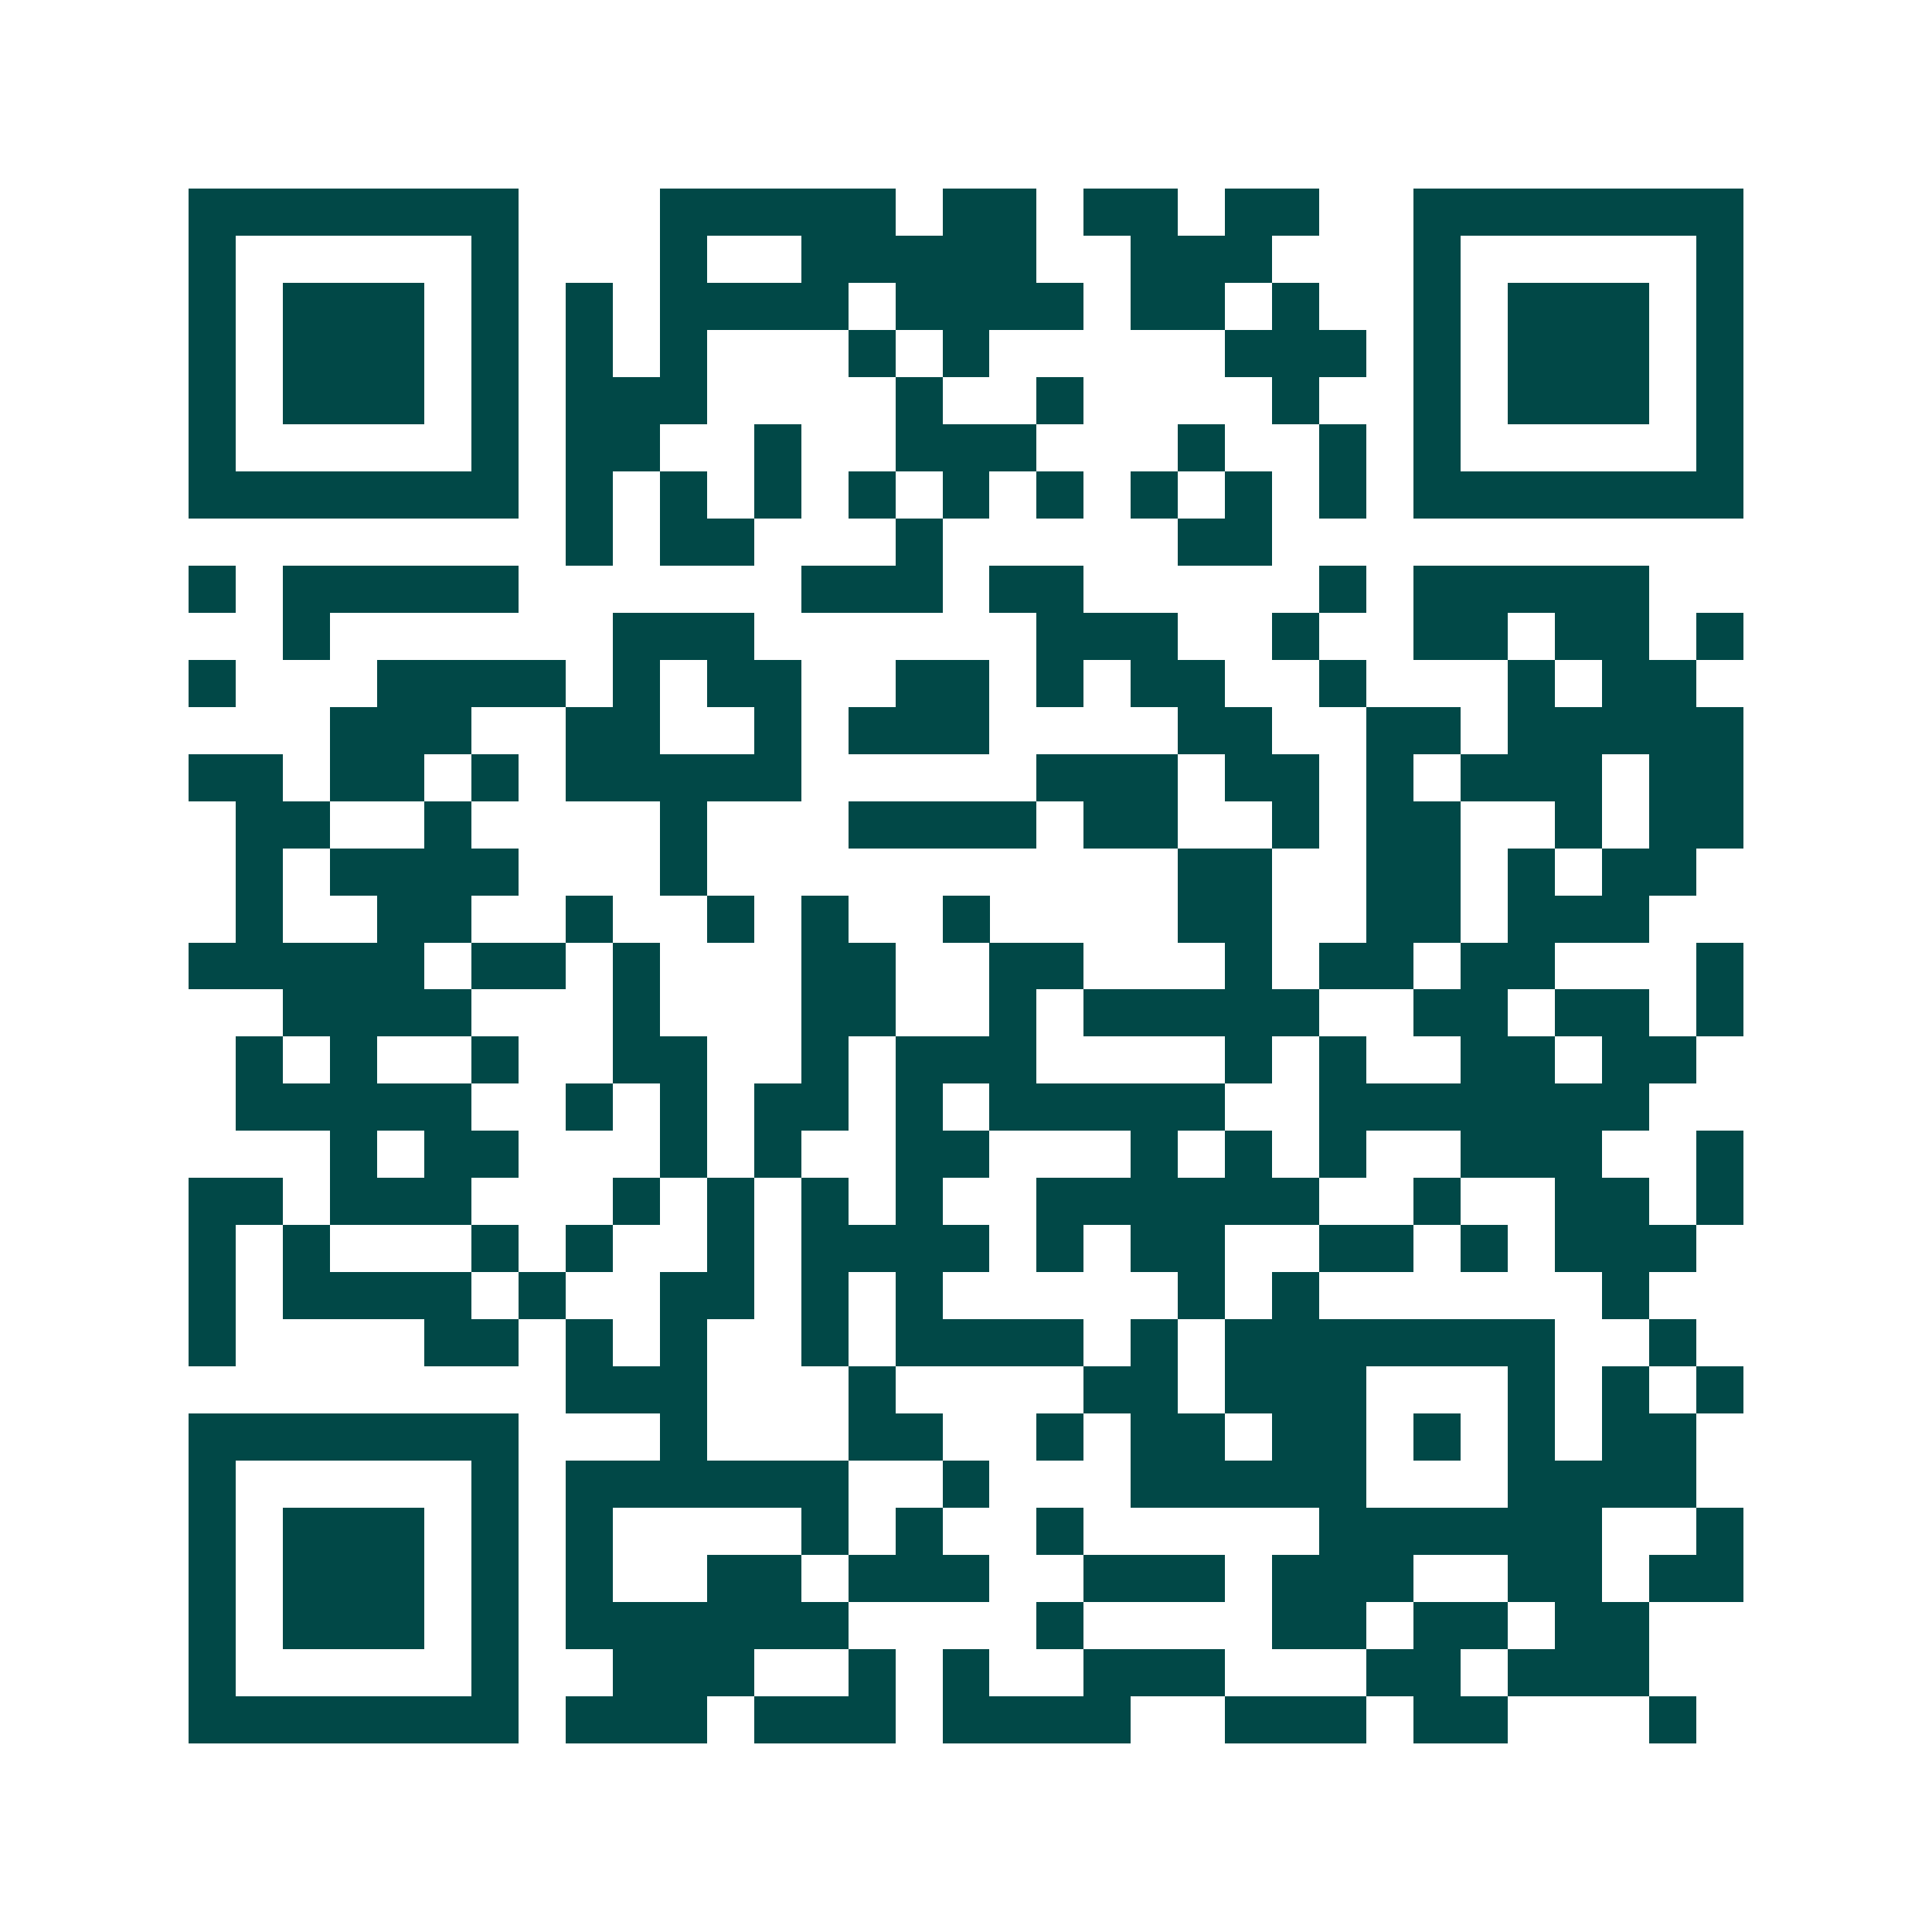 <svg xmlns="http://www.w3.org/2000/svg" width="200" height="200" viewBox="0 0 41 41" shape-rendering="crispEdges"><path fill="#ffffff" d="M0 0h41v41H0z"/><path stroke="#014847" d="M4 4.5h7m3 0h5m1 0h2m1 0h2m1 0h2m2 0h7M4 5.5h1m5 0h1m3 0h1m2 0h5m2 0h3m3 0h1m5 0h1M4 6.5h1m1 0h3m1 0h1m1 0h1m1 0h4m1 0h4m1 0h2m1 0h1m2 0h1m1 0h3m1 0h1M4 7.5h1m1 0h3m1 0h1m1 0h1m1 0h1m3 0h1m1 0h1m5 0h3m1 0h1m1 0h3m1 0h1M4 8.5h1m1 0h3m1 0h1m1 0h3m4 0h1m2 0h1m4 0h1m2 0h1m1 0h3m1 0h1M4 9.5h1m5 0h1m1 0h2m2 0h1m2 0h3m3 0h1m2 0h1m1 0h1m5 0h1M4 10.5h7m1 0h1m1 0h1m1 0h1m1 0h1m1 0h1m1 0h1m1 0h1m1 0h1m1 0h1m1 0h7M12 11.5h1m1 0h2m3 0h1m5 0h2M4 12.5h1m1 0h5m6 0h3m1 0h2m5 0h1m1 0h5M6 13.5h1m6 0h3m6 0h3m2 0h1m2 0h2m1 0h2m1 0h1M4 14.5h1m3 0h4m1 0h1m1 0h2m2 0h2m1 0h1m1 0h2m2 0h1m3 0h1m1 0h2M7 15.5h3m2 0h2m2 0h1m1 0h3m4 0h2m2 0h2m1 0h5M4 16.5h2m1 0h2m1 0h1m1 0h5m5 0h3m1 0h2m1 0h1m1 0h3m1 0h2M5 17.5h2m2 0h1m4 0h1m3 0h4m1 0h2m2 0h1m1 0h2m2 0h1m1 0h2M5 18.5h1m1 0h4m3 0h1m10 0h2m2 0h2m1 0h1m1 0h2M5 19.5h1m2 0h2m2 0h1m2 0h1m1 0h1m2 0h1m4 0h2m2 0h2m1 0h3M4 20.5h5m1 0h2m1 0h1m3 0h2m2 0h2m3 0h1m1 0h2m1 0h2m3 0h1M6 21.5h4m3 0h1m3 0h2m2 0h1m1 0h5m2 0h2m1 0h2m1 0h1M5 22.5h1m1 0h1m2 0h1m2 0h2m2 0h1m1 0h3m4 0h1m1 0h1m2 0h2m1 0h2M5 23.5h5m2 0h1m1 0h1m1 0h2m1 0h1m1 0h5m2 0h7M7 24.5h1m1 0h2m3 0h1m1 0h1m2 0h2m3 0h1m1 0h1m1 0h1m2 0h3m2 0h1M4 25.5h2m1 0h3m3 0h1m1 0h1m1 0h1m1 0h1m2 0h6m2 0h1m2 0h2m1 0h1M4 26.5h1m1 0h1m3 0h1m1 0h1m2 0h1m1 0h4m1 0h1m1 0h2m2 0h2m1 0h1m1 0h3M4 27.5h1m1 0h4m1 0h1m2 0h2m1 0h1m1 0h1m5 0h1m1 0h1m6 0h1M4 28.5h1m4 0h2m1 0h1m1 0h1m2 0h1m1 0h4m1 0h1m1 0h7m2 0h1M12 29.5h3m3 0h1m4 0h2m1 0h3m3 0h1m1 0h1m1 0h1M4 30.5h7m3 0h1m3 0h2m2 0h1m1 0h2m1 0h2m1 0h1m1 0h1m1 0h2M4 31.5h1m5 0h1m1 0h6m2 0h1m3 0h5m3 0h4M4 32.5h1m1 0h3m1 0h1m1 0h1m4 0h1m1 0h1m2 0h1m5 0h6m2 0h1M4 33.5h1m1 0h3m1 0h1m1 0h1m2 0h2m1 0h3m2 0h3m1 0h3m2 0h2m1 0h2M4 34.5h1m1 0h3m1 0h1m1 0h6m4 0h1m4 0h2m1 0h2m1 0h2M4 35.5h1m5 0h1m2 0h3m2 0h1m1 0h1m2 0h3m3 0h2m1 0h3M4 36.5h7m1 0h3m1 0h3m1 0h4m2 0h3m1 0h2m3 0h1"/></svg>
